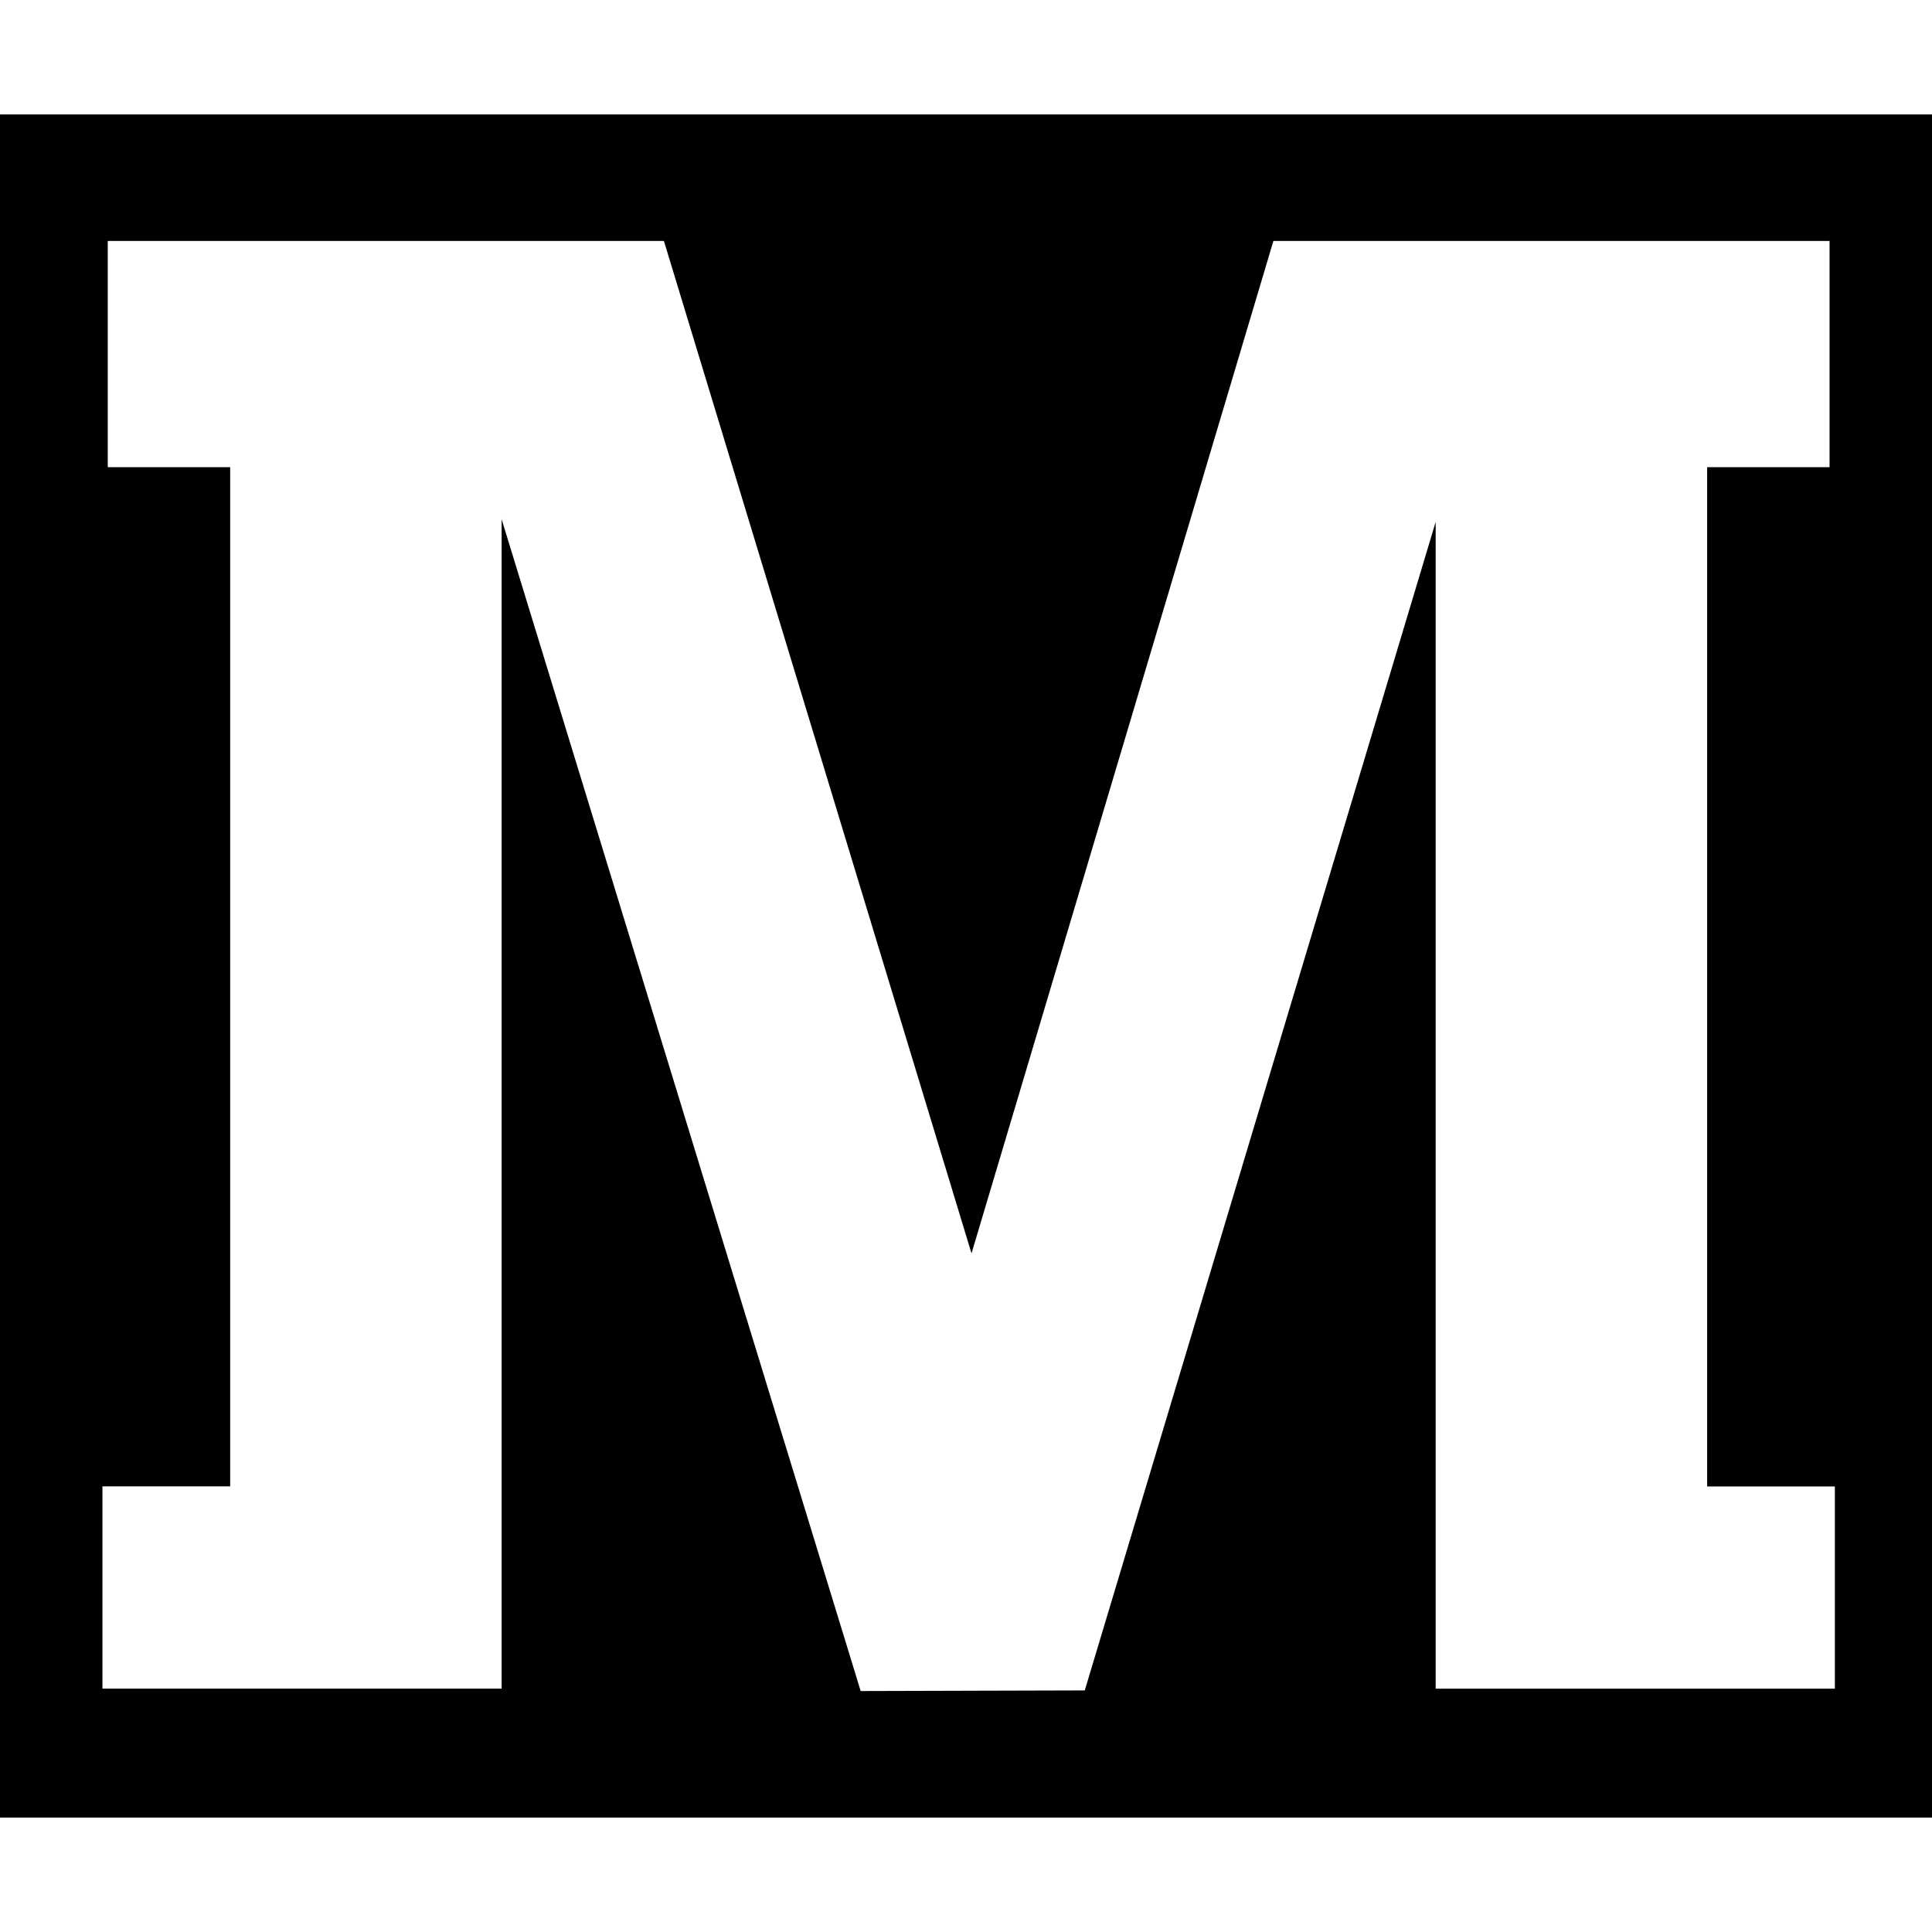 <?xml version="1.0" encoding="iso-8859-1"?>
<!-- Uploaded to: SVG Repo, www.svgrepo.com, Generator: SVG Repo Mixer Tools -->
<!DOCTYPE svg PUBLIC "-//W3C//DTD SVG 1.1//EN" "http://www.w3.org/Graphics/SVG/1.1/DTD/svg11.dtd">
<svg fill="#000000" version="1.1" id="Capa_1" xmlns="http://www.w3.org/2000/svg" xmlns:xlink="http://www.w3.org/1999/xlink" 
	 width="800px" height="800px" viewBox="0 0 90.129 90.129"
	 xml:space="preserve">
<g>
	<path d="M0,5.338v79.453h90.129V5.338H0z M85.598,78.777h-5.959H67.723h-0.748V24.348L50.605,78.859l-10.454,0.029l-16.75-54.666
		v54.554h-0.748H10.738H4.779v-9.436h5.959V21.794H5.027V11.241h25.945l14.35,47.23l14.083-47.23H85.35v10.553h-5.711v47.549h5.959
		V78.777z"/>
</g>
</svg>